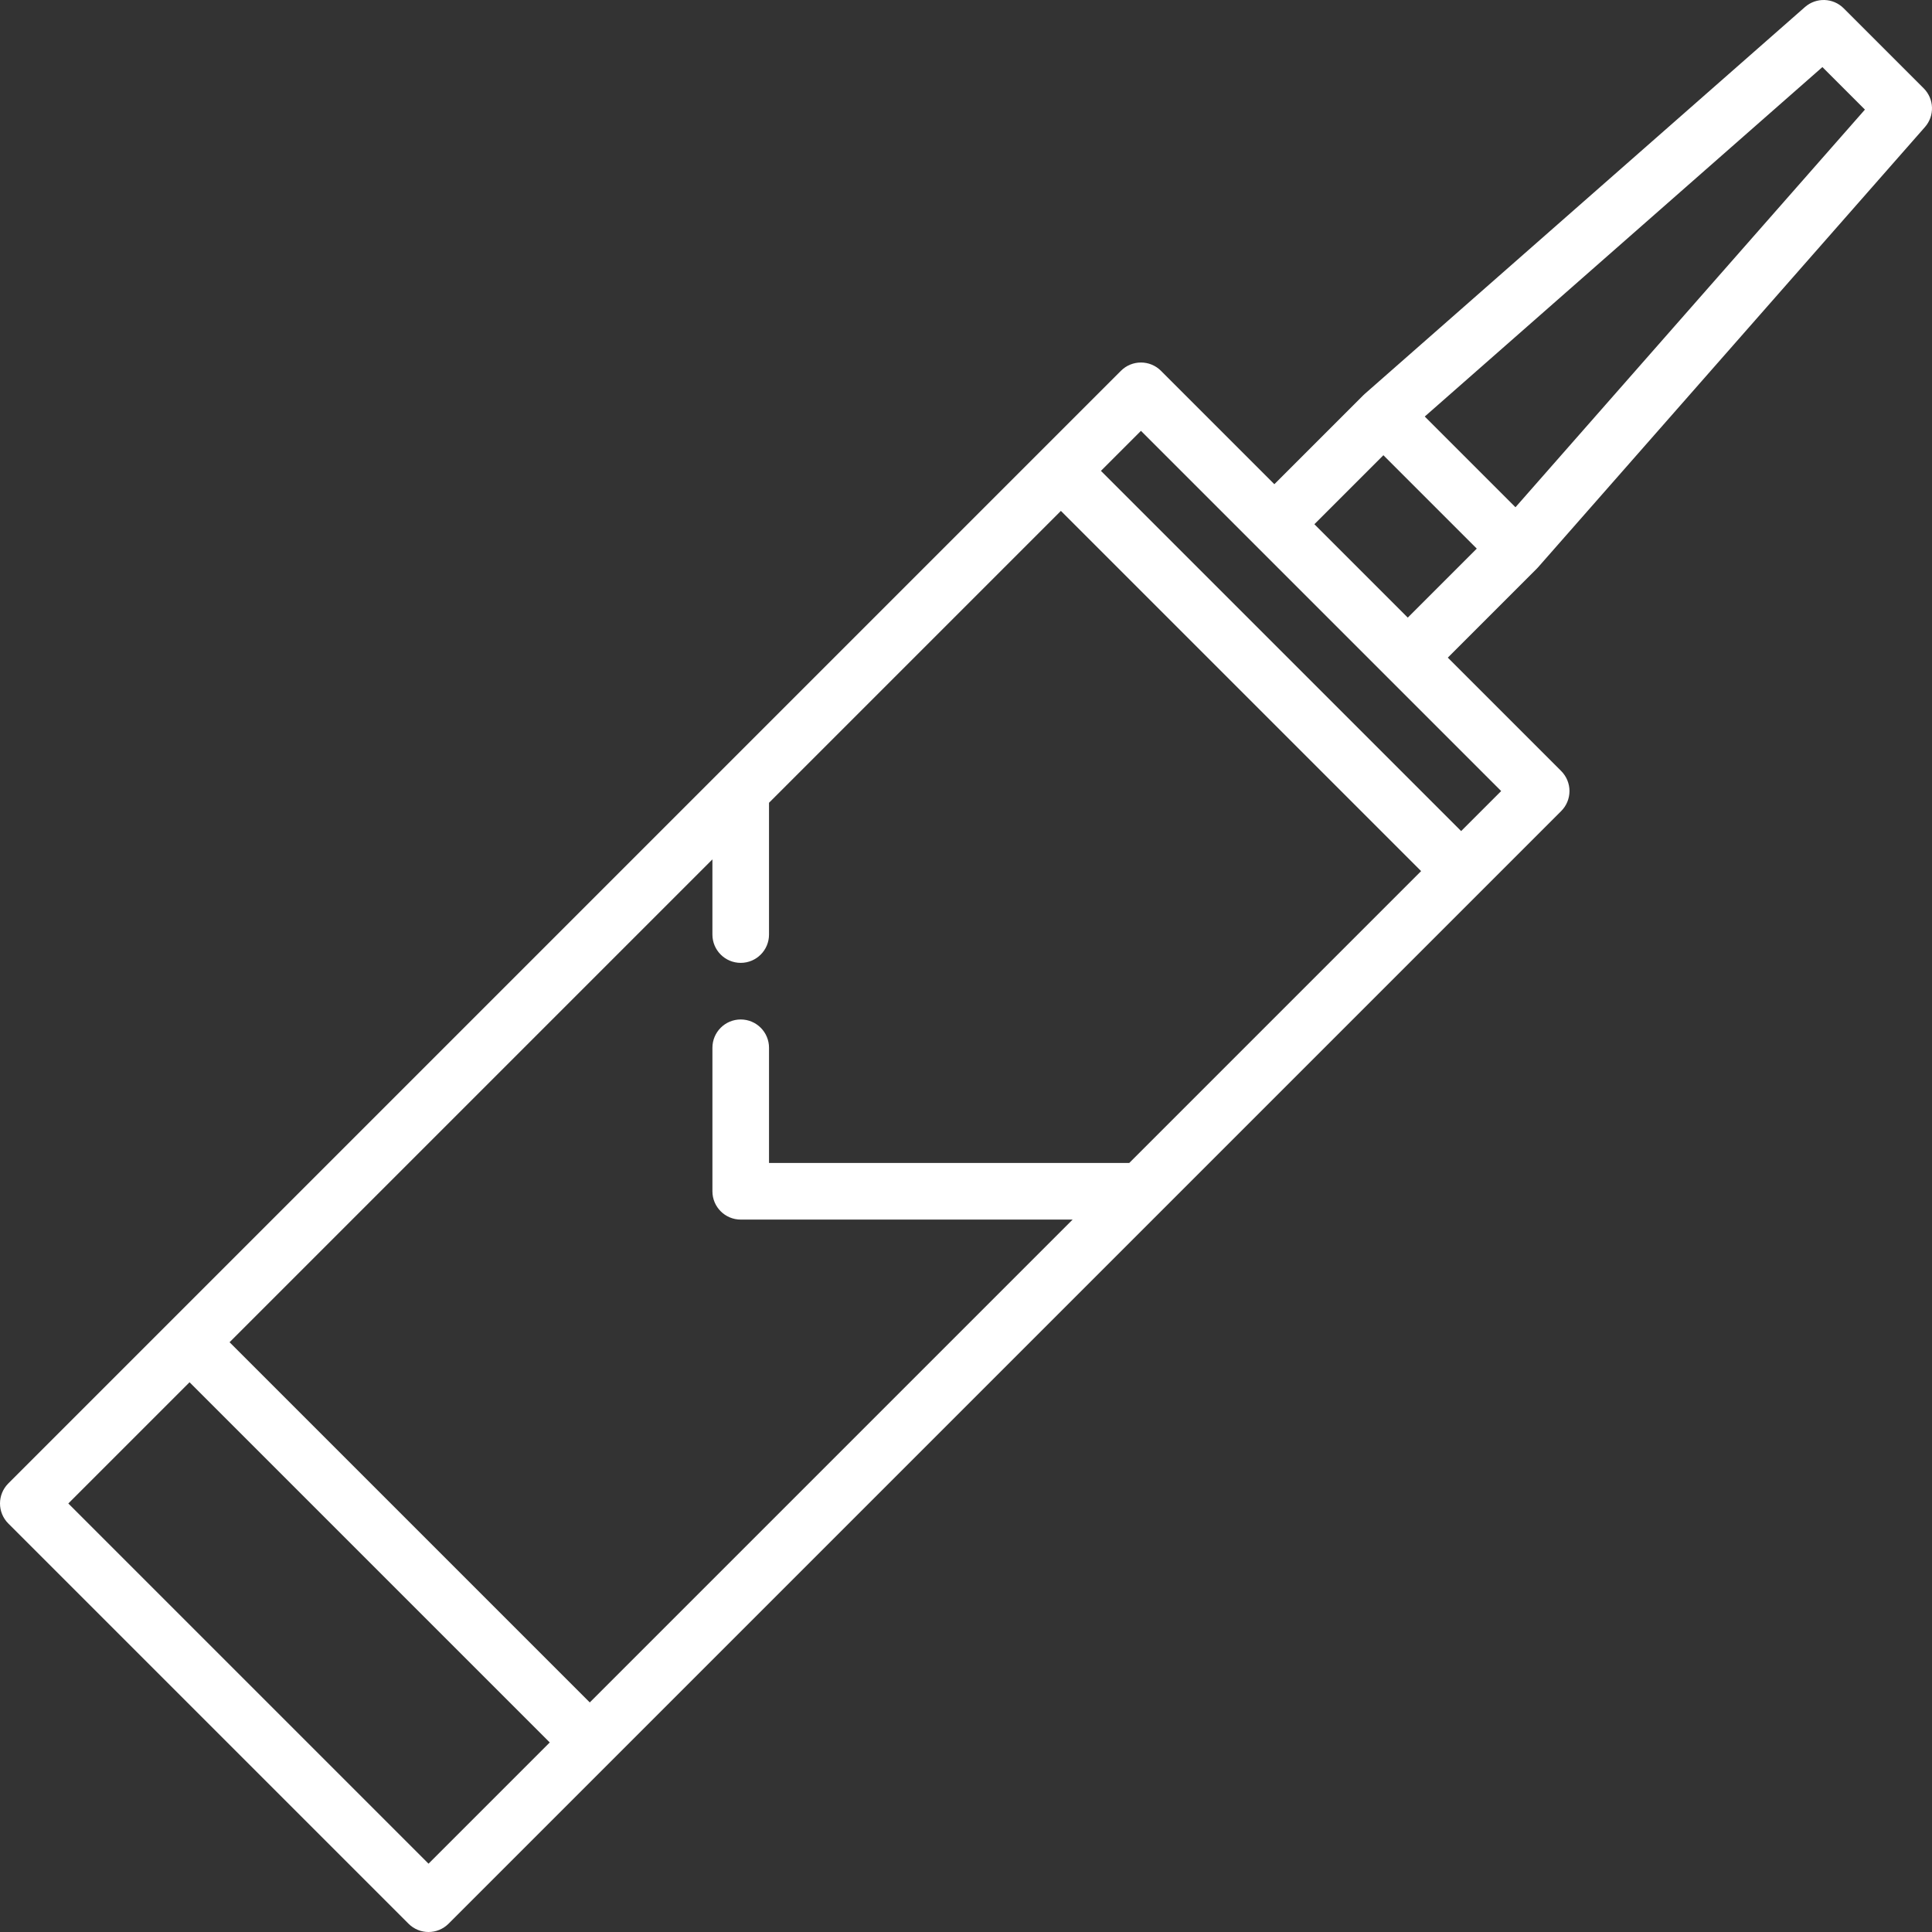 <?xml version="1.0" encoding="UTF-8"?> <svg xmlns="http://www.w3.org/2000/svg" xmlns:xlink="http://www.w3.org/1999/xlink" id="Capa_1" x="0px" y="0px" viewBox="0 0 512 512" style="enable-background:new 0 0 512 512;" xml:space="preserve" width="512px" height="512px"><rect x="0" y="0" width="512" height="512" fill="#333333" stroke="none"/><g><g> <g> <path d="M407.604,150.337l102.53-116.672c2.61-2.97,2.466-7.458-0.33-10.254L488.591,2.197c-2.797-2.796-7.284-2.941-10.255-0.331 l-116.673,102.53c-0.121,0.106-0.238,0.217-0.353,0.331l-23.592,23.592l-30.052-30.052c-2.929-2.929-7.677-2.929-10.607,0 L44.932,350.395c-0.008,0.008-42.736,42.736-42.736,42.736C0.79,394.537,0,396.445,0,398.434c0,1.989,0.79,3.897,2.196,5.303 l106.066,106.066c1.465,1.465,3.384,2.197,5.304,2.197c1.919,0,3.839-0.732,5.304-2.197l273.646-273.646 c0.009-0.009,21.218-21.218,21.218-21.218c1.406-1.406,2.196-3.314,2.196-5.303c0-1.989-0.79-3.897-2.196-5.303l-30.052-30.052 l23.592-23.592C407.387,150.575,407.497,150.458,407.604,150.337z M113.566,493.894l-95.46-95.459l32.125-32.125l95.46,95.459 L113.566,493.894z M299.257,308.203h-95.459V277.67c0-4.142-3.357-7.5-7.5-7.5s-7.5,3.358-7.5,7.5v38.033 c0,4.142,3.357,7.5,7.5,7.5h87.959L156.298,451.162l-95.46-95.459l127.959-127.96v19.927c0,4.142,3.357,7.5,7.5,7.5 s7.5-3.358,7.5-7.5v-34.927l77.352-77.352l95.46,95.459L299.257,308.203z M397.824,209.638l-10.607,10.605l-95.46-95.459 l10.606-10.606l30.046,30.046c0.013,0.013,35.354,35.354,35.354,35.354C367.779,179.594,397.824,209.638,397.824,209.638z M373.074,163.675l-24.748-24.749l18.288-18.288l24.749,24.749L373.074,163.675z M377.575,110.384l105.381-92.608l11.269,11.269 l-92.608,105.381L377.575,110.384z" data-original="#000000" class="active-path" data-old_color="#ffffff" fill="#ffffff"></path> </g> </g></g> </svg> 